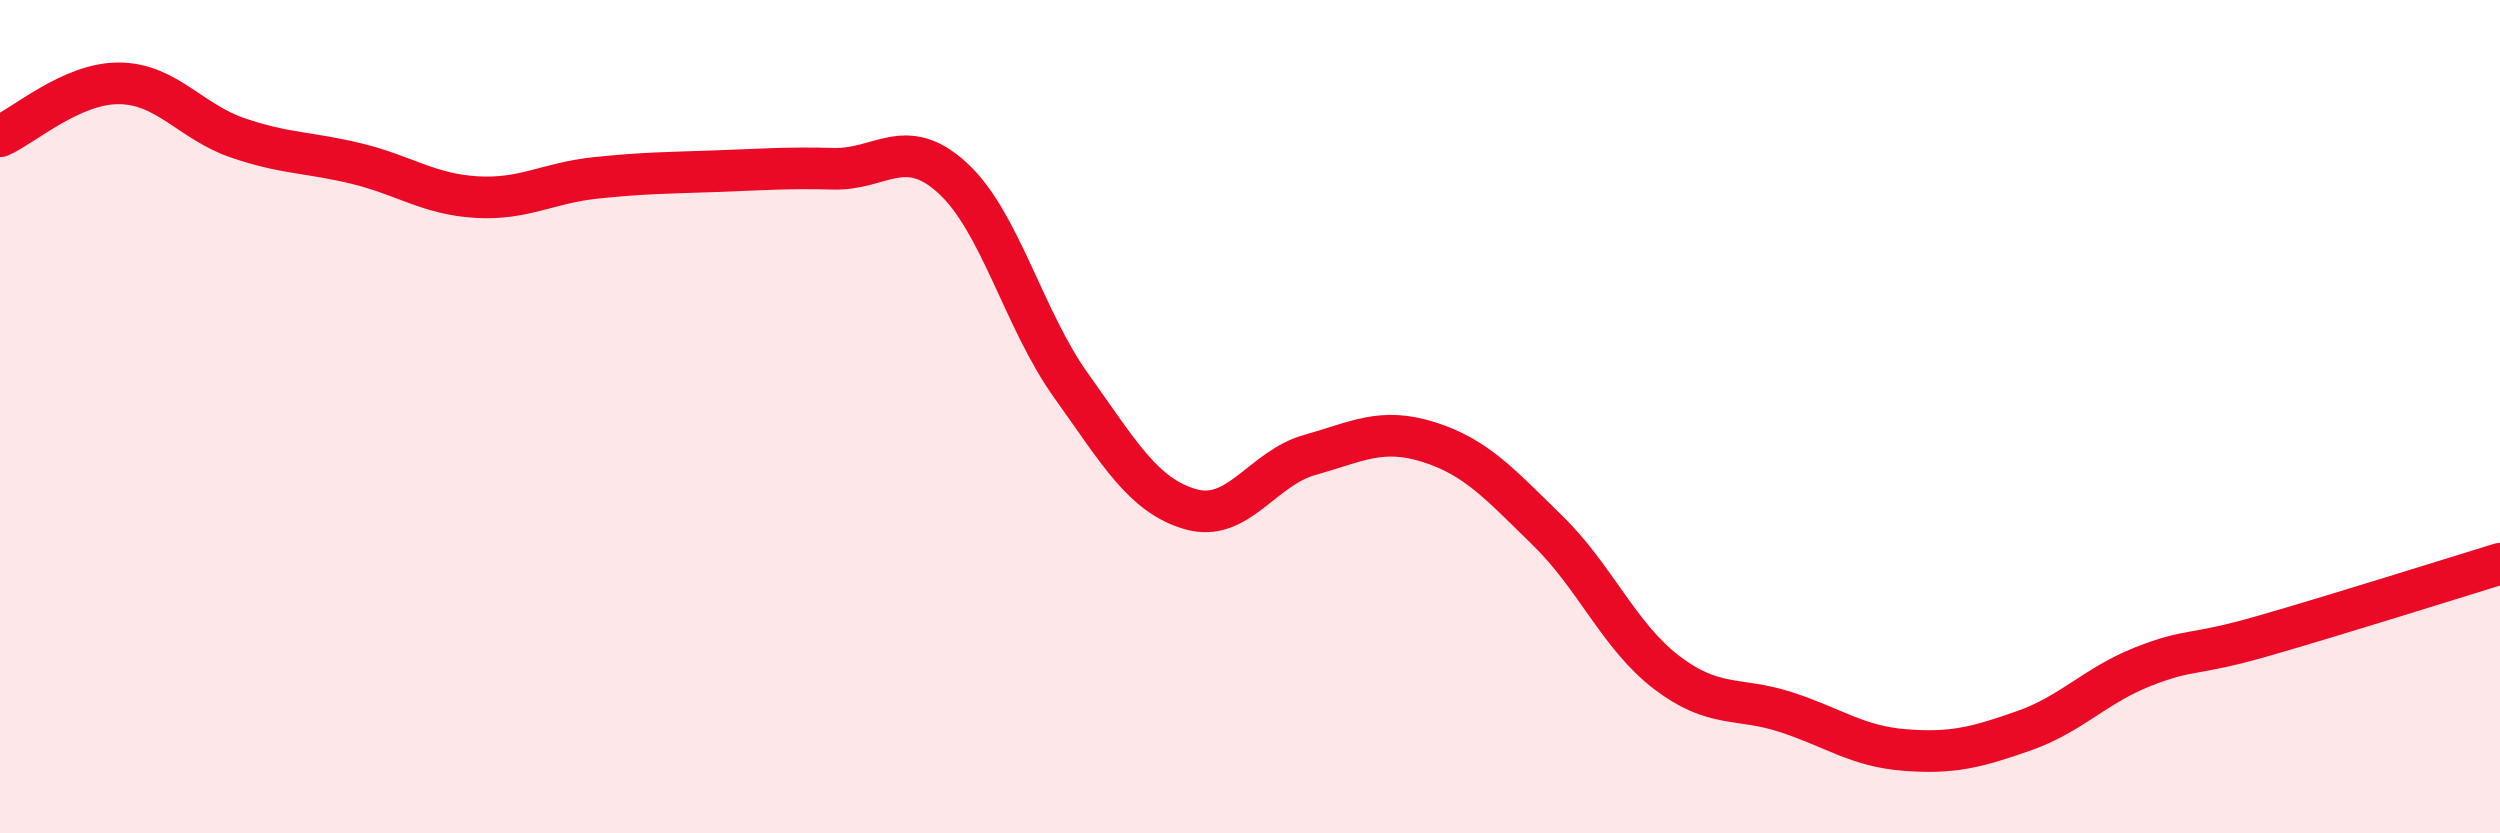 
    <svg width="60" height="20" viewBox="0 0 60 20" xmlns="http://www.w3.org/2000/svg">
      <path
        d="M 0,3.27 C 0.57,3.02 1.72,1.99 2.86,2 C 4,2.01 4.57,2.92 5.71,3.31 C 6.85,3.7 7.43,3.65 8.57,3.93 C 9.71,4.21 10.29,4.66 11.43,4.73 C 12.57,4.8 13.15,4.39 14.29,4.27 C 15.43,4.15 16,4.15 17.14,4.11 C 18.28,4.07 18.86,4.02 20,4.05 C 21.14,4.08 21.72,3.23 22.86,4.27 C 24,5.31 24.57,7.67 25.71,9.26 C 26.85,10.85 27.43,11.89 28.57,12.22 C 29.71,12.55 30.29,11.24 31.43,10.92 C 32.57,10.6 33.15,10.25 34.29,10.61 C 35.43,10.97 36,11.62 37.14,12.73 C 38.28,13.84 38.86,15.27 40,16.14 C 41.14,17.01 41.72,16.72 42.86,17.09 C 44,17.46 44.57,17.91 45.71,18 C 46.85,18.09 47.43,17.94 48.57,17.54 C 49.71,17.14 50.29,16.45 51.43,16 C 52.57,15.55 52.58,15.76 54.29,15.27 C 56,14.78 58.86,13.88 60,13.53L60 20L0 20Z"
        fill="#EB0A25"
        opacity="0.1"
        stroke-linecap="round"
        stroke-linejoin="round"
      />
      <path
        d="M 0,3.27 C 0.57,3.02 1.72,1.99 2.86,2 C 4,2.01 4.57,2.92 5.71,3.31 C 6.85,3.7 7.43,3.65 8.57,3.93 C 9.71,4.21 10.29,4.66 11.43,4.73 C 12.57,4.8 13.15,4.39 14.29,4.27 C 15.43,4.15 16,4.15 17.14,4.11 C 18.28,4.07 18.86,4.02 20,4.05 C 21.14,4.08 21.72,3.23 22.86,4.27 C 24,5.31 24.57,7.67 25.71,9.26 C 26.85,10.85 27.43,11.89 28.57,12.22 C 29.71,12.55 30.29,11.24 31.43,10.92 C 32.57,10.6 33.15,10.25 34.29,10.61 C 35.43,10.97 36,11.62 37.14,12.73 C 38.28,13.84 38.86,15.27 40,16.14 C 41.14,17.01 41.72,16.72 42.86,17.09 C 44,17.46 44.57,17.91 45.71,18 C 46.85,18.09 47.43,17.94 48.57,17.54 C 49.71,17.14 50.29,16.45 51.43,16 C 52.57,15.55 52.58,15.76 54.29,15.27 C 56,14.78 58.86,13.88 60,13.53"
        stroke="#EB0A25"
        stroke-width="1"
        fill="none"
        stroke-linecap="round"
        stroke-linejoin="round"
      />
    </svg>
  